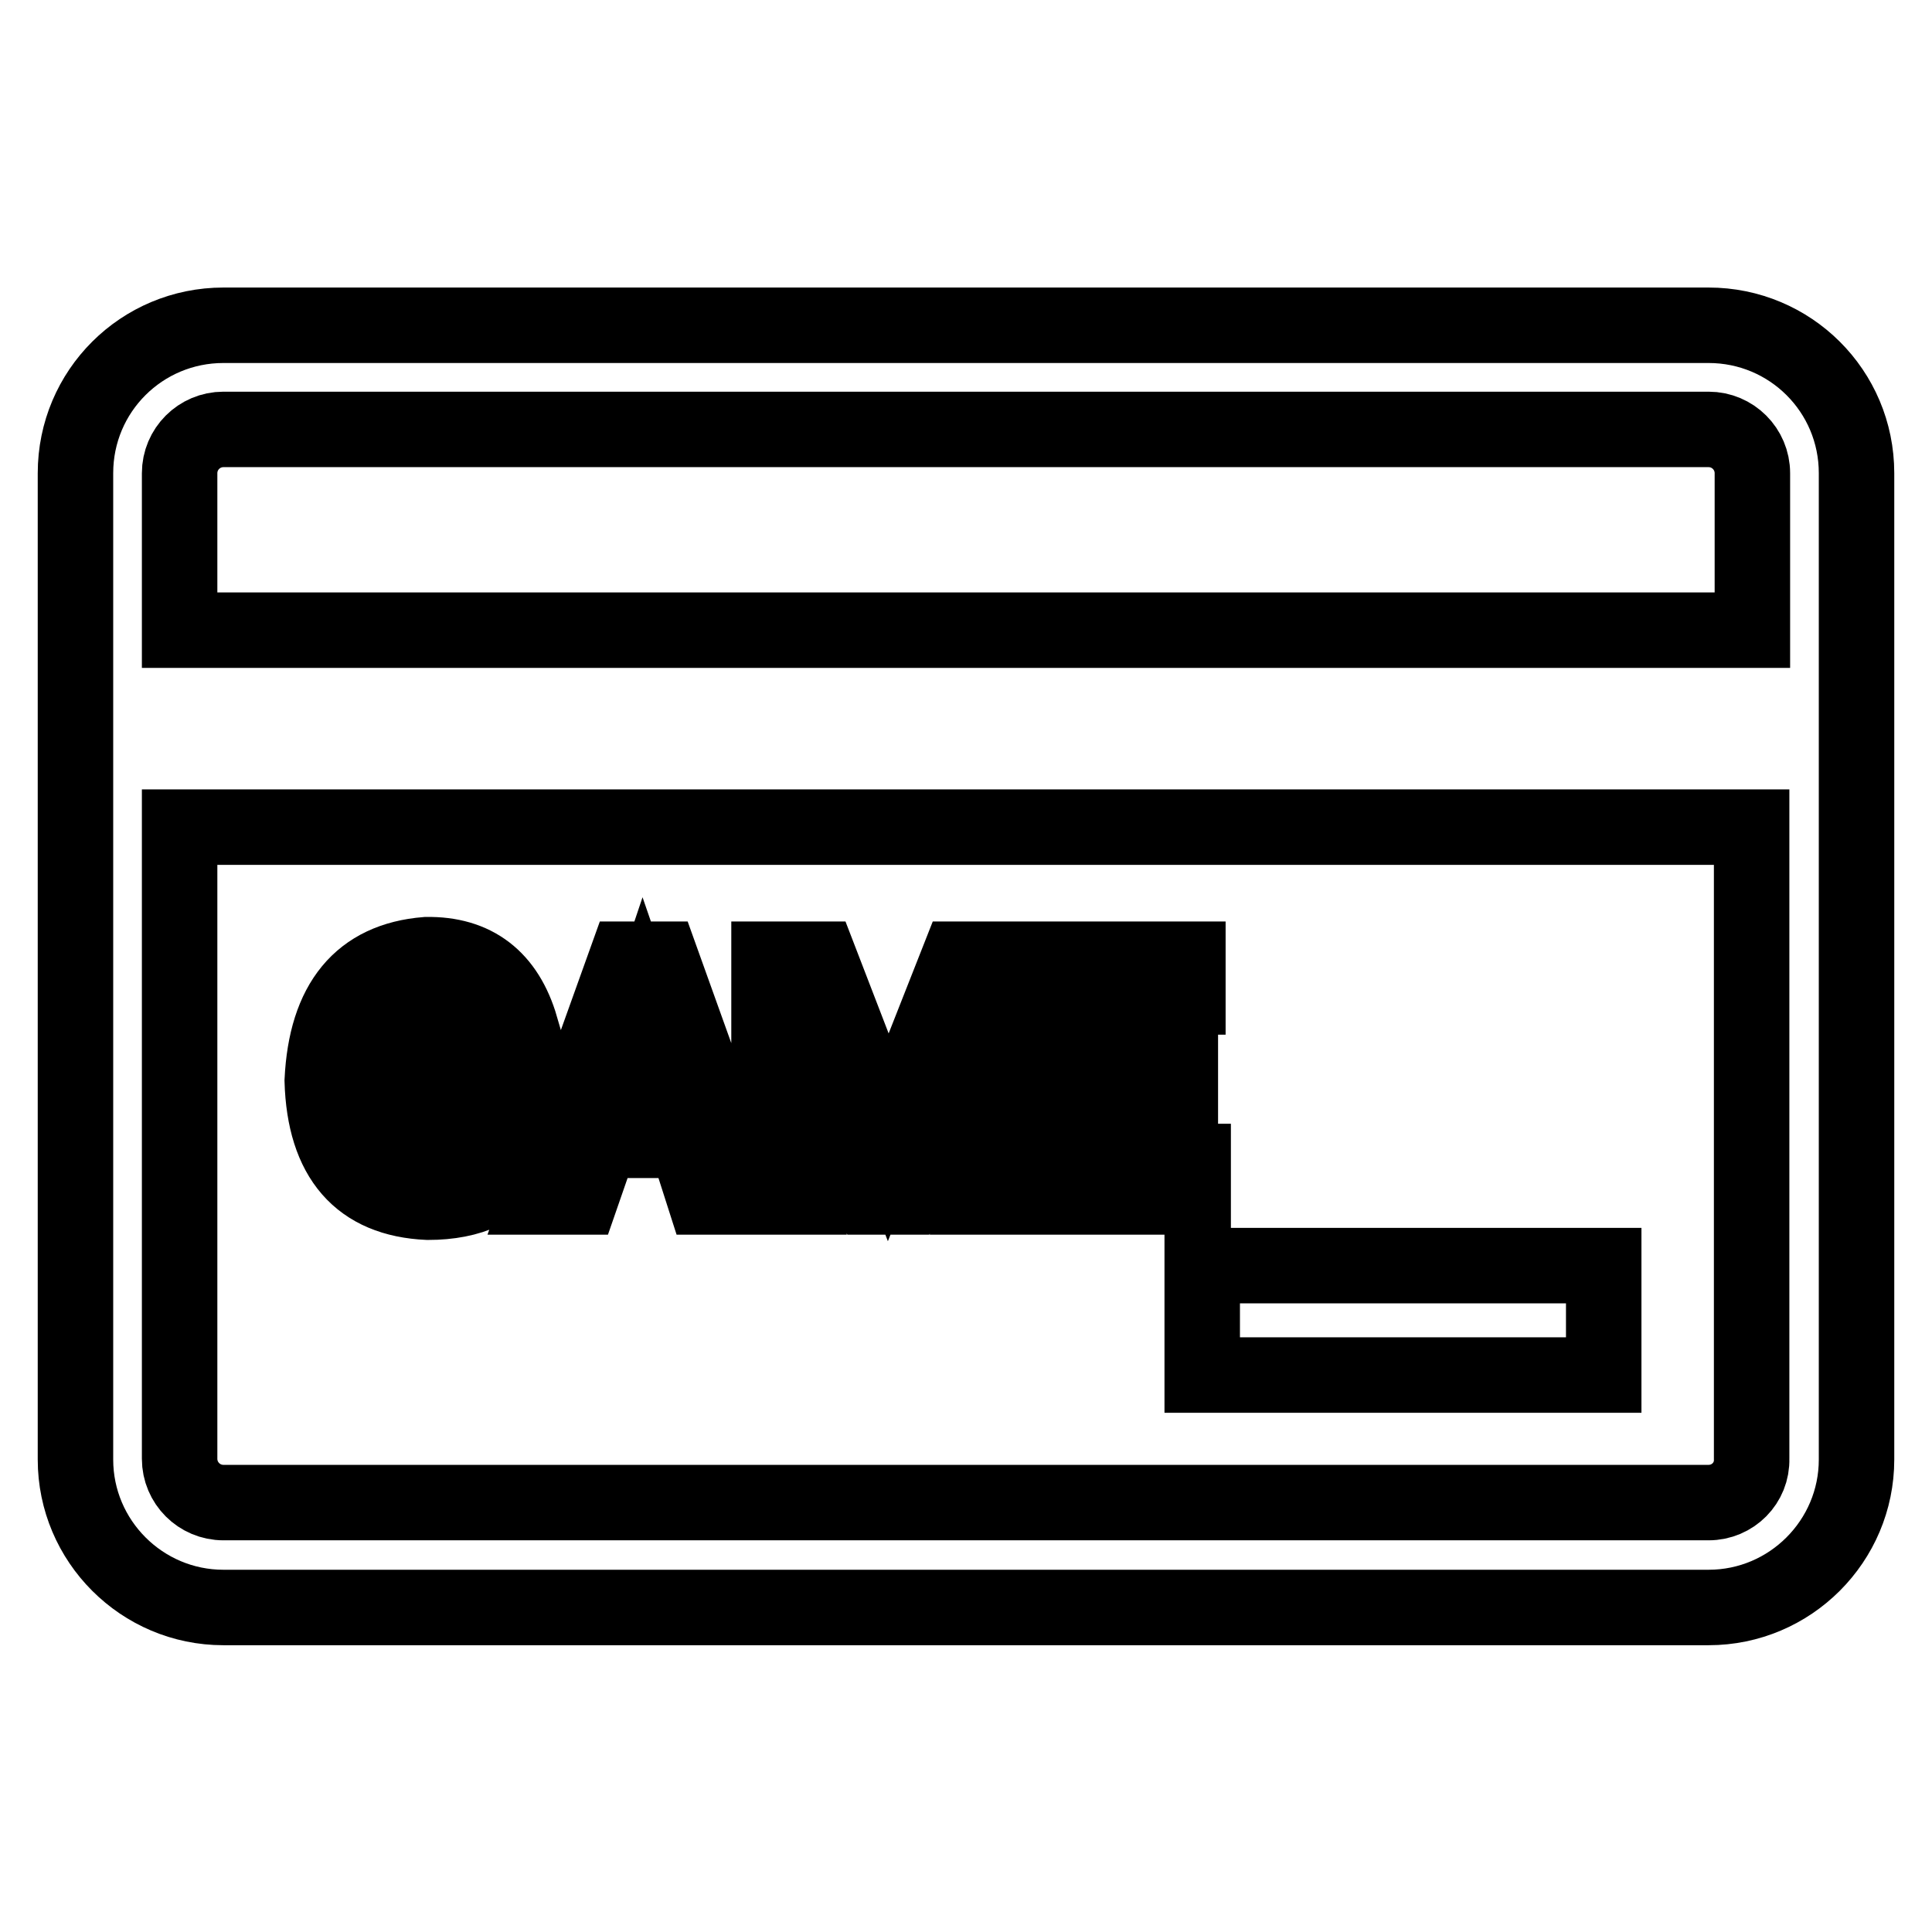 <?xml version="1.0" encoding="utf-8"?>
<!-- Svg Vector Icons : http://www.onlinewebfonts.com/icon -->
<!DOCTYPE svg PUBLIC "-//W3C//DTD SVG 1.1//EN" "http://www.w3.org/Graphics/SVG/1.1/DTD/svg11.dtd">
<svg version="1.1" xmlns="http://www.w3.org/2000/svg" xmlns:xlink="http://www.w3.org/1999/xlink" x="0px" y="0px" viewBox="0 0 256 256" enable-background="new 0 0 256 256" xml:space="preserve">
<g> <path stroke-width="10" fill-opacity="0" stroke="#000000"  d="M226.4,43.1H29.6C18.8,43.1,10,51.8,10,62.7v130.7c0,10.8,8.8,19.6,19.6,19.6h196.8 c10.8,0,19.6-8.8,19.6-19.6V62.7C246,51.8,237.2,43.1,226.4,43.1L226.4,43.1z M29.6,56.9h196.8c3.2,0,5.8,2.6,5.8,5.8v20.8H23.8 V62.7C23.8,59.5,26.4,56.9,29.6,56.9L29.6,56.9z M226.4,199.1H29.6c-3.2,0-5.8-2.6-5.8-5.8v-83.7h208.3v83.7 C232.2,196.5,229.6,199.1,226.4,199.1z M159.3,167.7h53.2v14.5h-53.2V167.7z M55.6,141.3H69v12.2c-2.5,3.9-6.6,5.8-12.3,5.8 c-9-0.4-13.7-5.8-14-16.1c0.5-10.4,5.1-16,13.8-16.7c6.4-0.1,10.6,3.1,12.5,9.6l-5.2,2c-1.2-4.5-3.7-6.6-7.3-6.5 c-5.6,0.5-8.4,4.4-8.5,11.6c0.2,7.3,3.1,11.2,8.7,11.6c2.8,0,5.2-0.9,7-2.7v-5.5h-8.1V141.3z M93.3,158.6l-2.4-7.5H79.6l-2.6,7.5 h-5.3L83,127.1h4.6l11.3,31.5H93.3z M81.3,146h7.9l-4-11.6L81.3,146z M127,127.1h6.5v31.5h-5.3v-18.4l0.3-4.6l-8.8,23h-4l-8.8-22.7 l0.3,4.4v18.3h-5.3v-31.5h6.7l9.1,23.6L127,127.1L127,127.1z M143.8,153.9h14.3v4.7h-19.6v-31.5h18.9v5h-13.5v7.6h12.5v5.2h-12.5 V153.9L143.8,153.9z"/></g>
</svg>